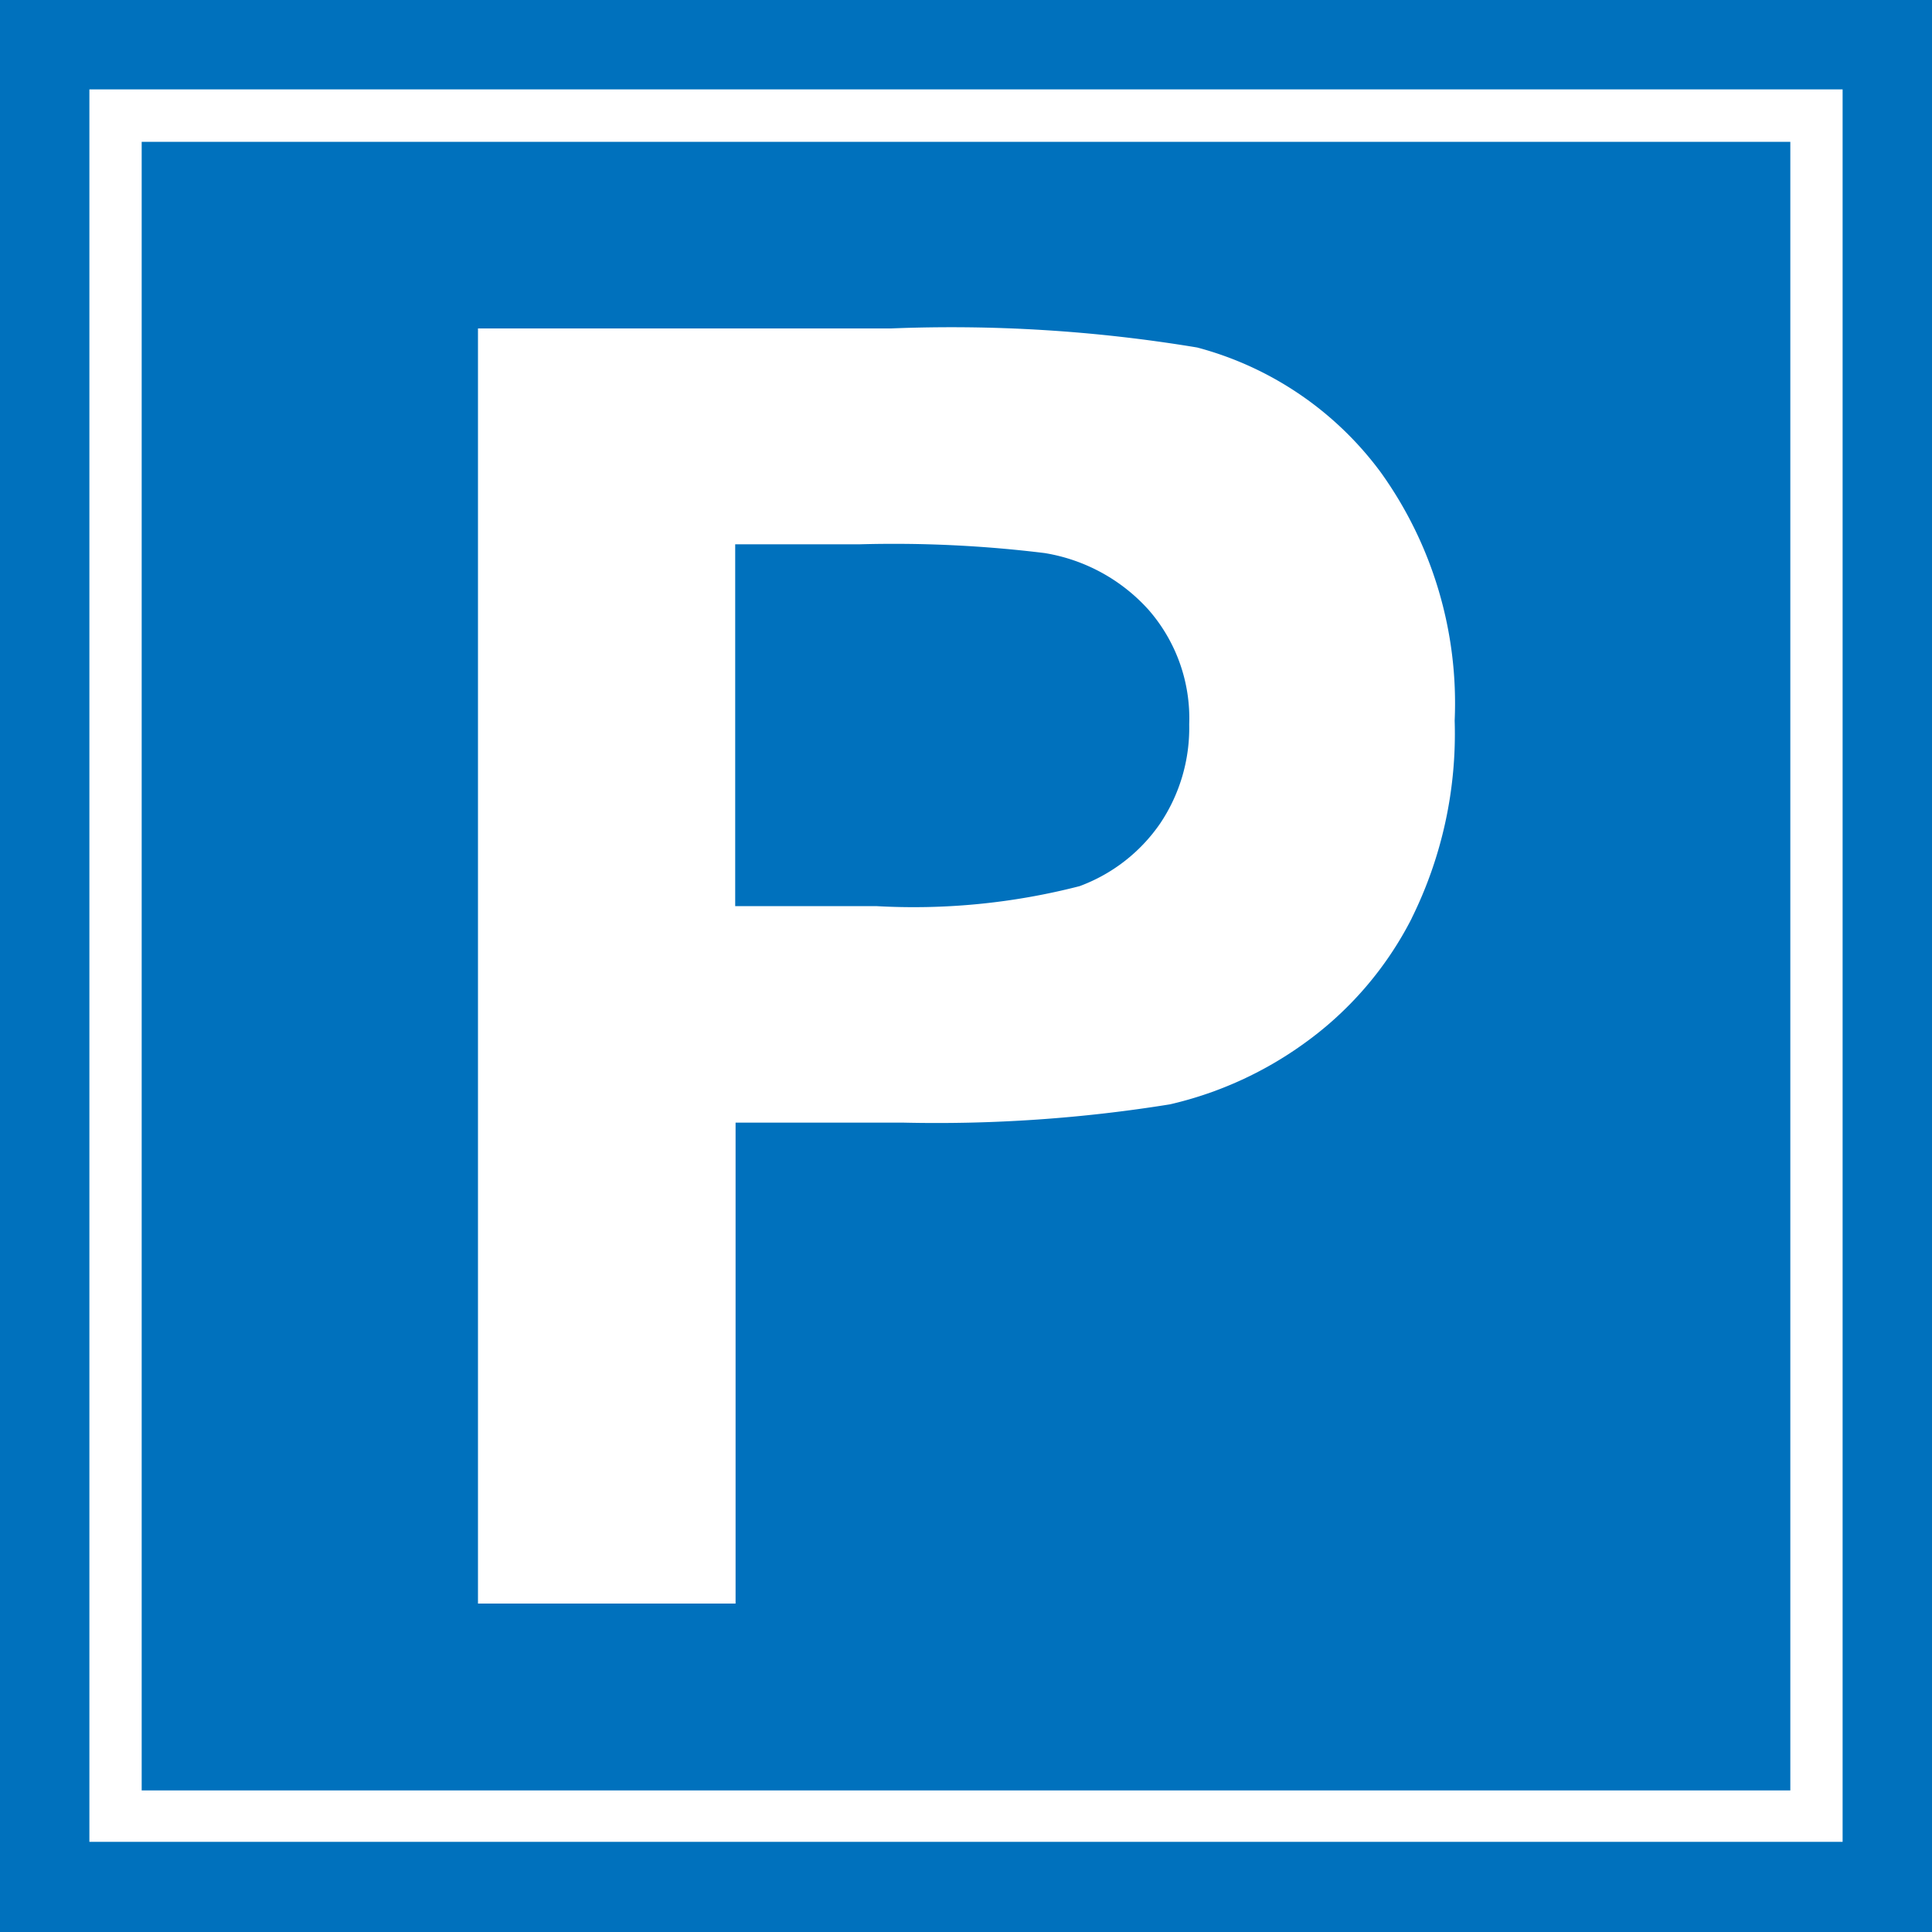 <svg xmlns="http://www.w3.org/2000/svg" width="15" height="15" viewBox="0 0 15 15">
  <g id="parking" transform="translate(-213.047 -239.965)">
    <path id="Path_146" data-name="Path 146" d="M229.484,250.423a9.589,9.589,0,0,0-1.438-.068h-.965v2.809h1.094a5.161,5.161,0,0,0,1.58-.155,1.31,1.31,0,0,0,.625-.486,1.33,1.33,0,0,0,.226-.77,1.28,1.28,0,0,0-.317-.891A1.385,1.385,0,0,0,229.484,250.423Z" transform="translate(-8.326 -6.164)" fill="#0071bd"/>
    <path id="Path_147" data-name="Path 147" d="M228.552,242.671h-12.8v12.8h12.8Zm-2.939,6.028a2.705,2.705,0,0,1-.841.976,2.89,2.89,0,0,1-1.036.469,11.384,11.384,0,0,1-2.073.142h-1.3v3.734h-2v-9.9h3.207a11.649,11.649,0,0,1,2.377.148,2.6,2.6,0,0,1,1.425.969,3.075,3.075,0,0,1,.574,1.928A3.229,3.229,0,0,1,225.612,248.7Z" transform="translate(-1.605 -1.605)" fill="#0071bd"/>
    <path id="Path_148" data-name="Path 148" d="M213.047,239.965v15h15v-15Zm14.306,14.1v.2H213.741V240.659h13.612Z" fill="#0071bd"/>
  </g>
</svg>
